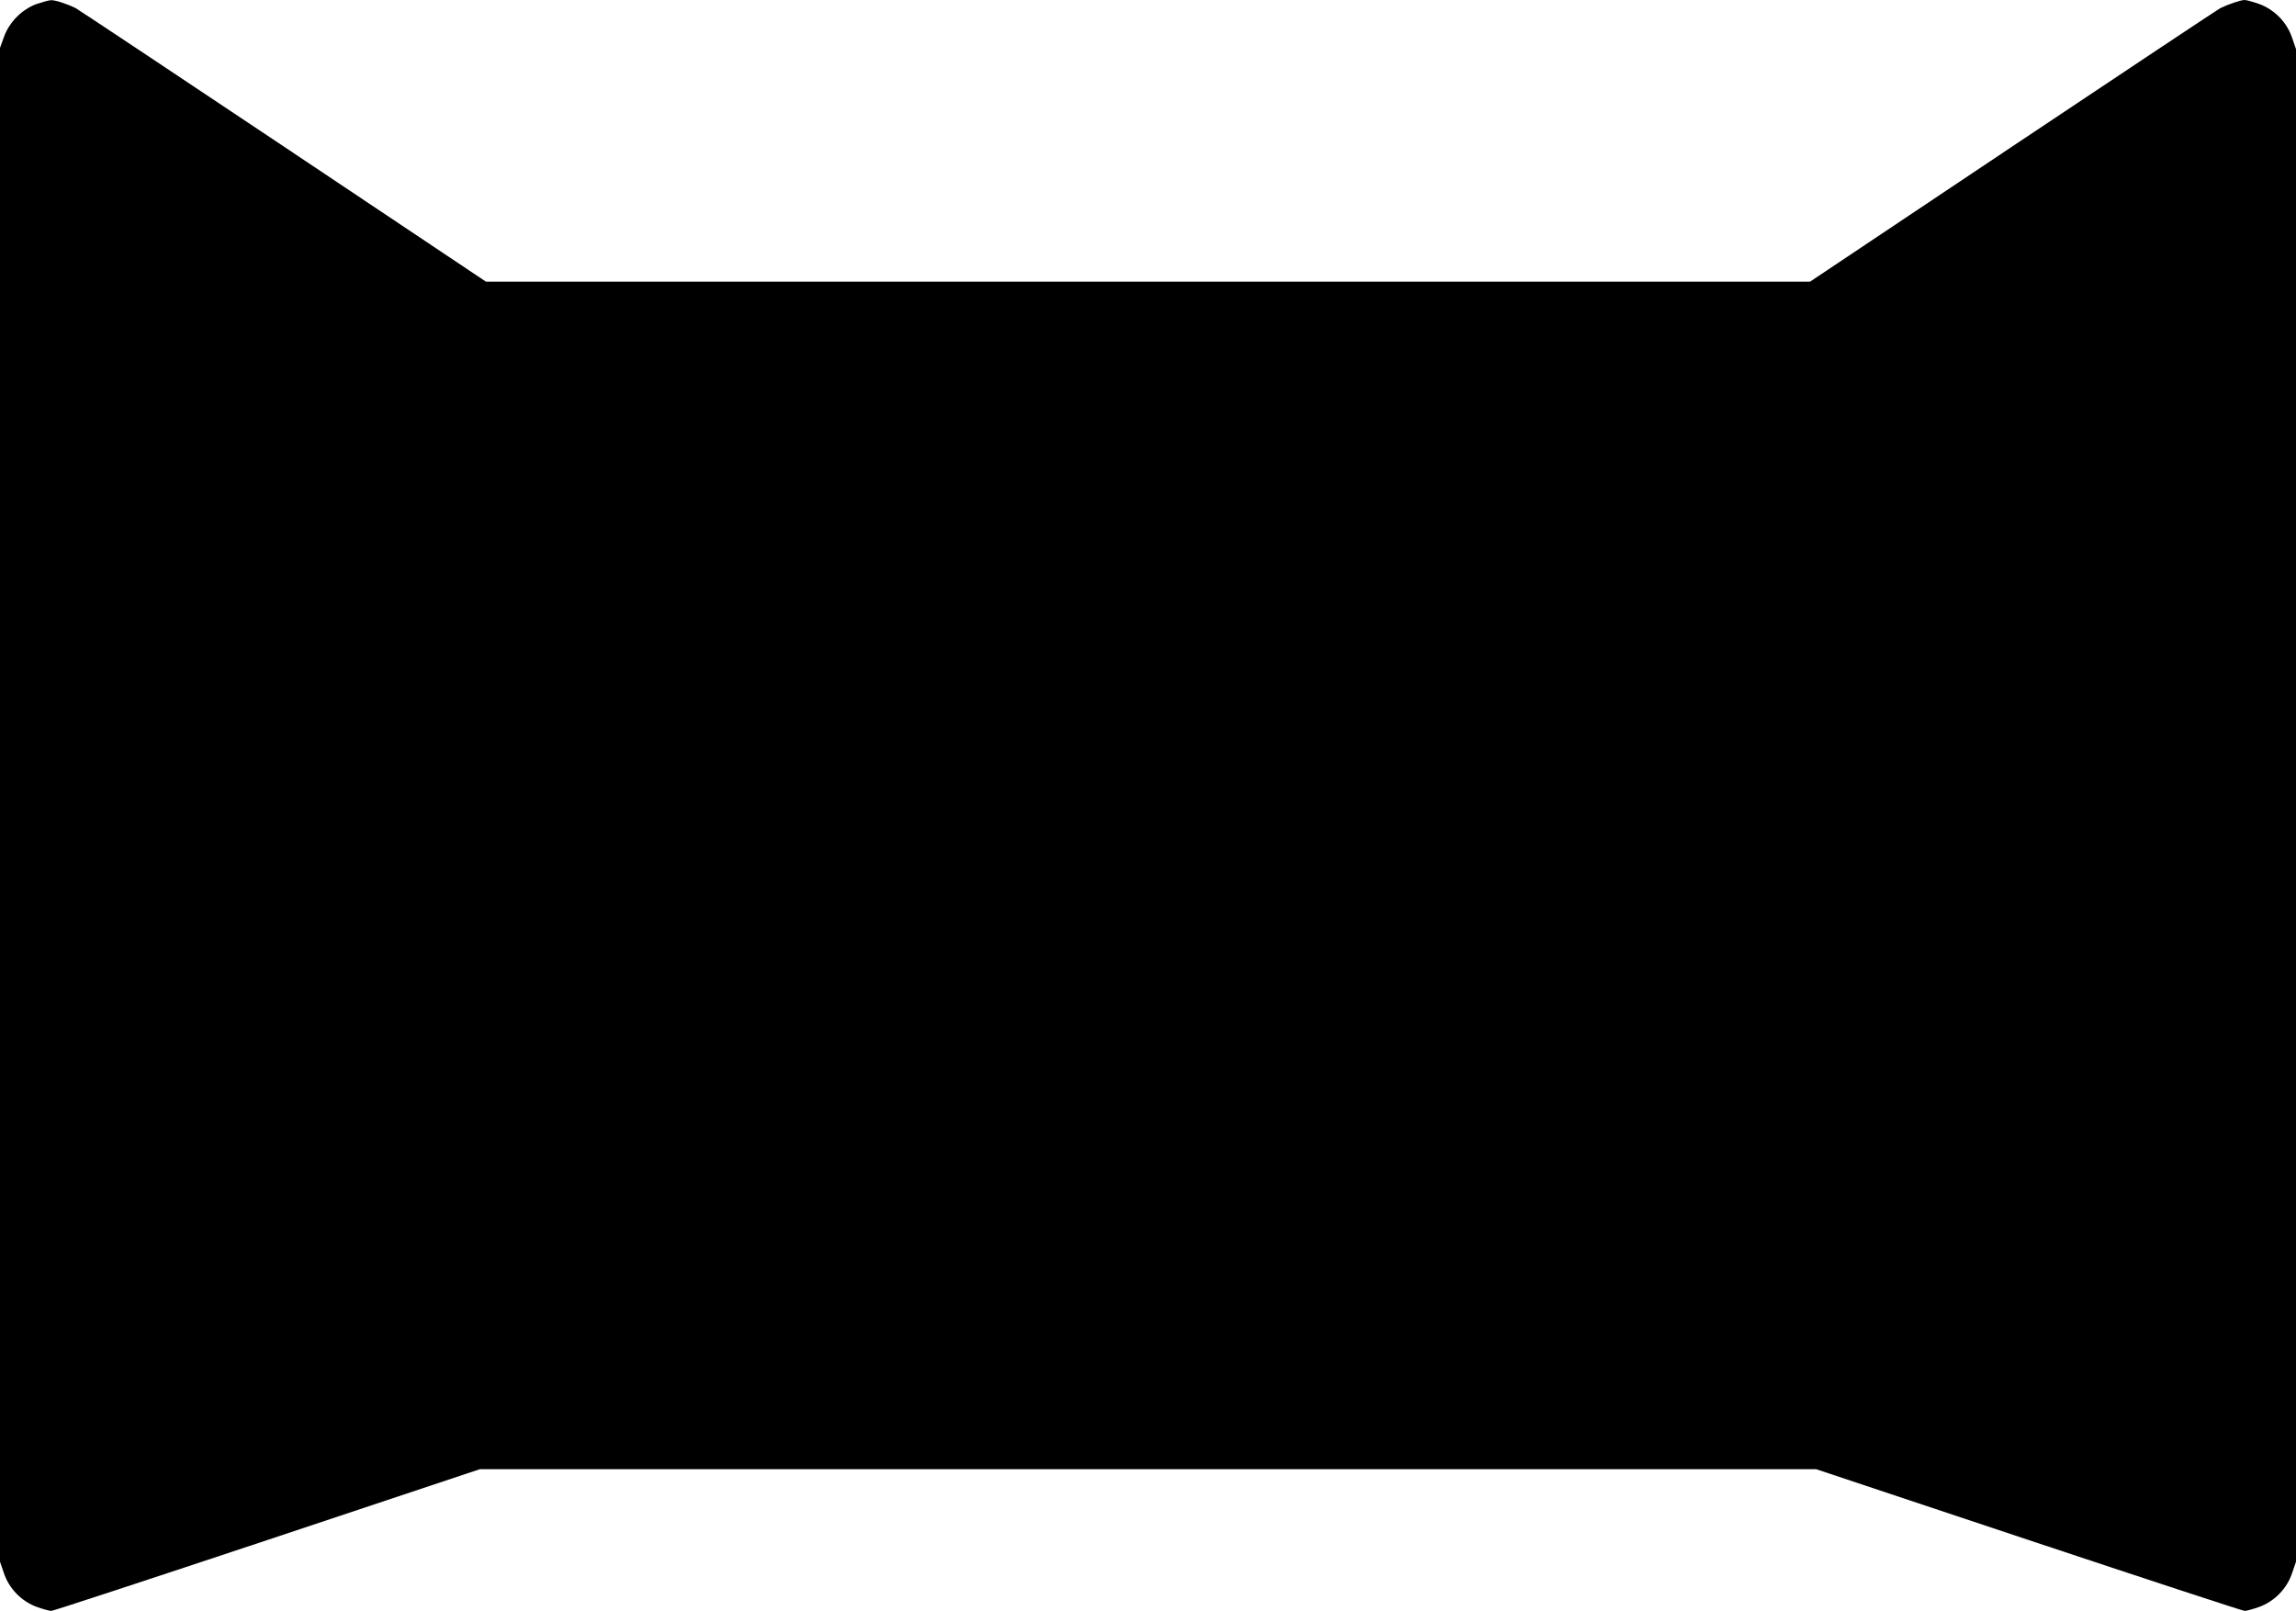 <?xml version="1.0" standalone="no"?>
<!DOCTYPE svg PUBLIC "-//W3C//DTD SVG 20010904//EN"
 "http://www.w3.org/TR/2001/REC-SVG-20010904/DTD/svg10.dtd">
<svg version="1.0" xmlns="http://www.w3.org/2000/svg"
 width="1280pt" height="898pt" viewBox="0 0 1280 898"
 preserveAspectRatio="xMidYMid meet">
<g transform="translate(0,898) scale(0.1,-0.1)"
fill="#000000" stroke="none">
<path d="M205 8958 c-81 -29 -153 -100 -183 -184 l-22 -61 0 -4220 0 -4219 22
-64 c29 -86 98 -157 184 -188 34 -12 69 -22 80 -22 10 0 552 178 1204 395
l1185 395 3725 0 3725 0 1185 -395 c652 -217 1194 -395 1204 -395 11 0 46 10
80 22 86 31 155 102 184 188 l22 64 0 4216 0 4216 -22 64 c-29 86 -98 157
-184 188 -34 12 -70 22 -80 22 -23 0 -95 -25 -137 -46 -16 -9 -537 -355 -1158
-770 l-1128 -754 -3691 0 -3691 0 -1128 754 c-621 415 -1142 761 -1158 770
-45 23 -115 46 -138 45 -11 0 -47 -10 -80 -21z"/>
</g>
</svg>
